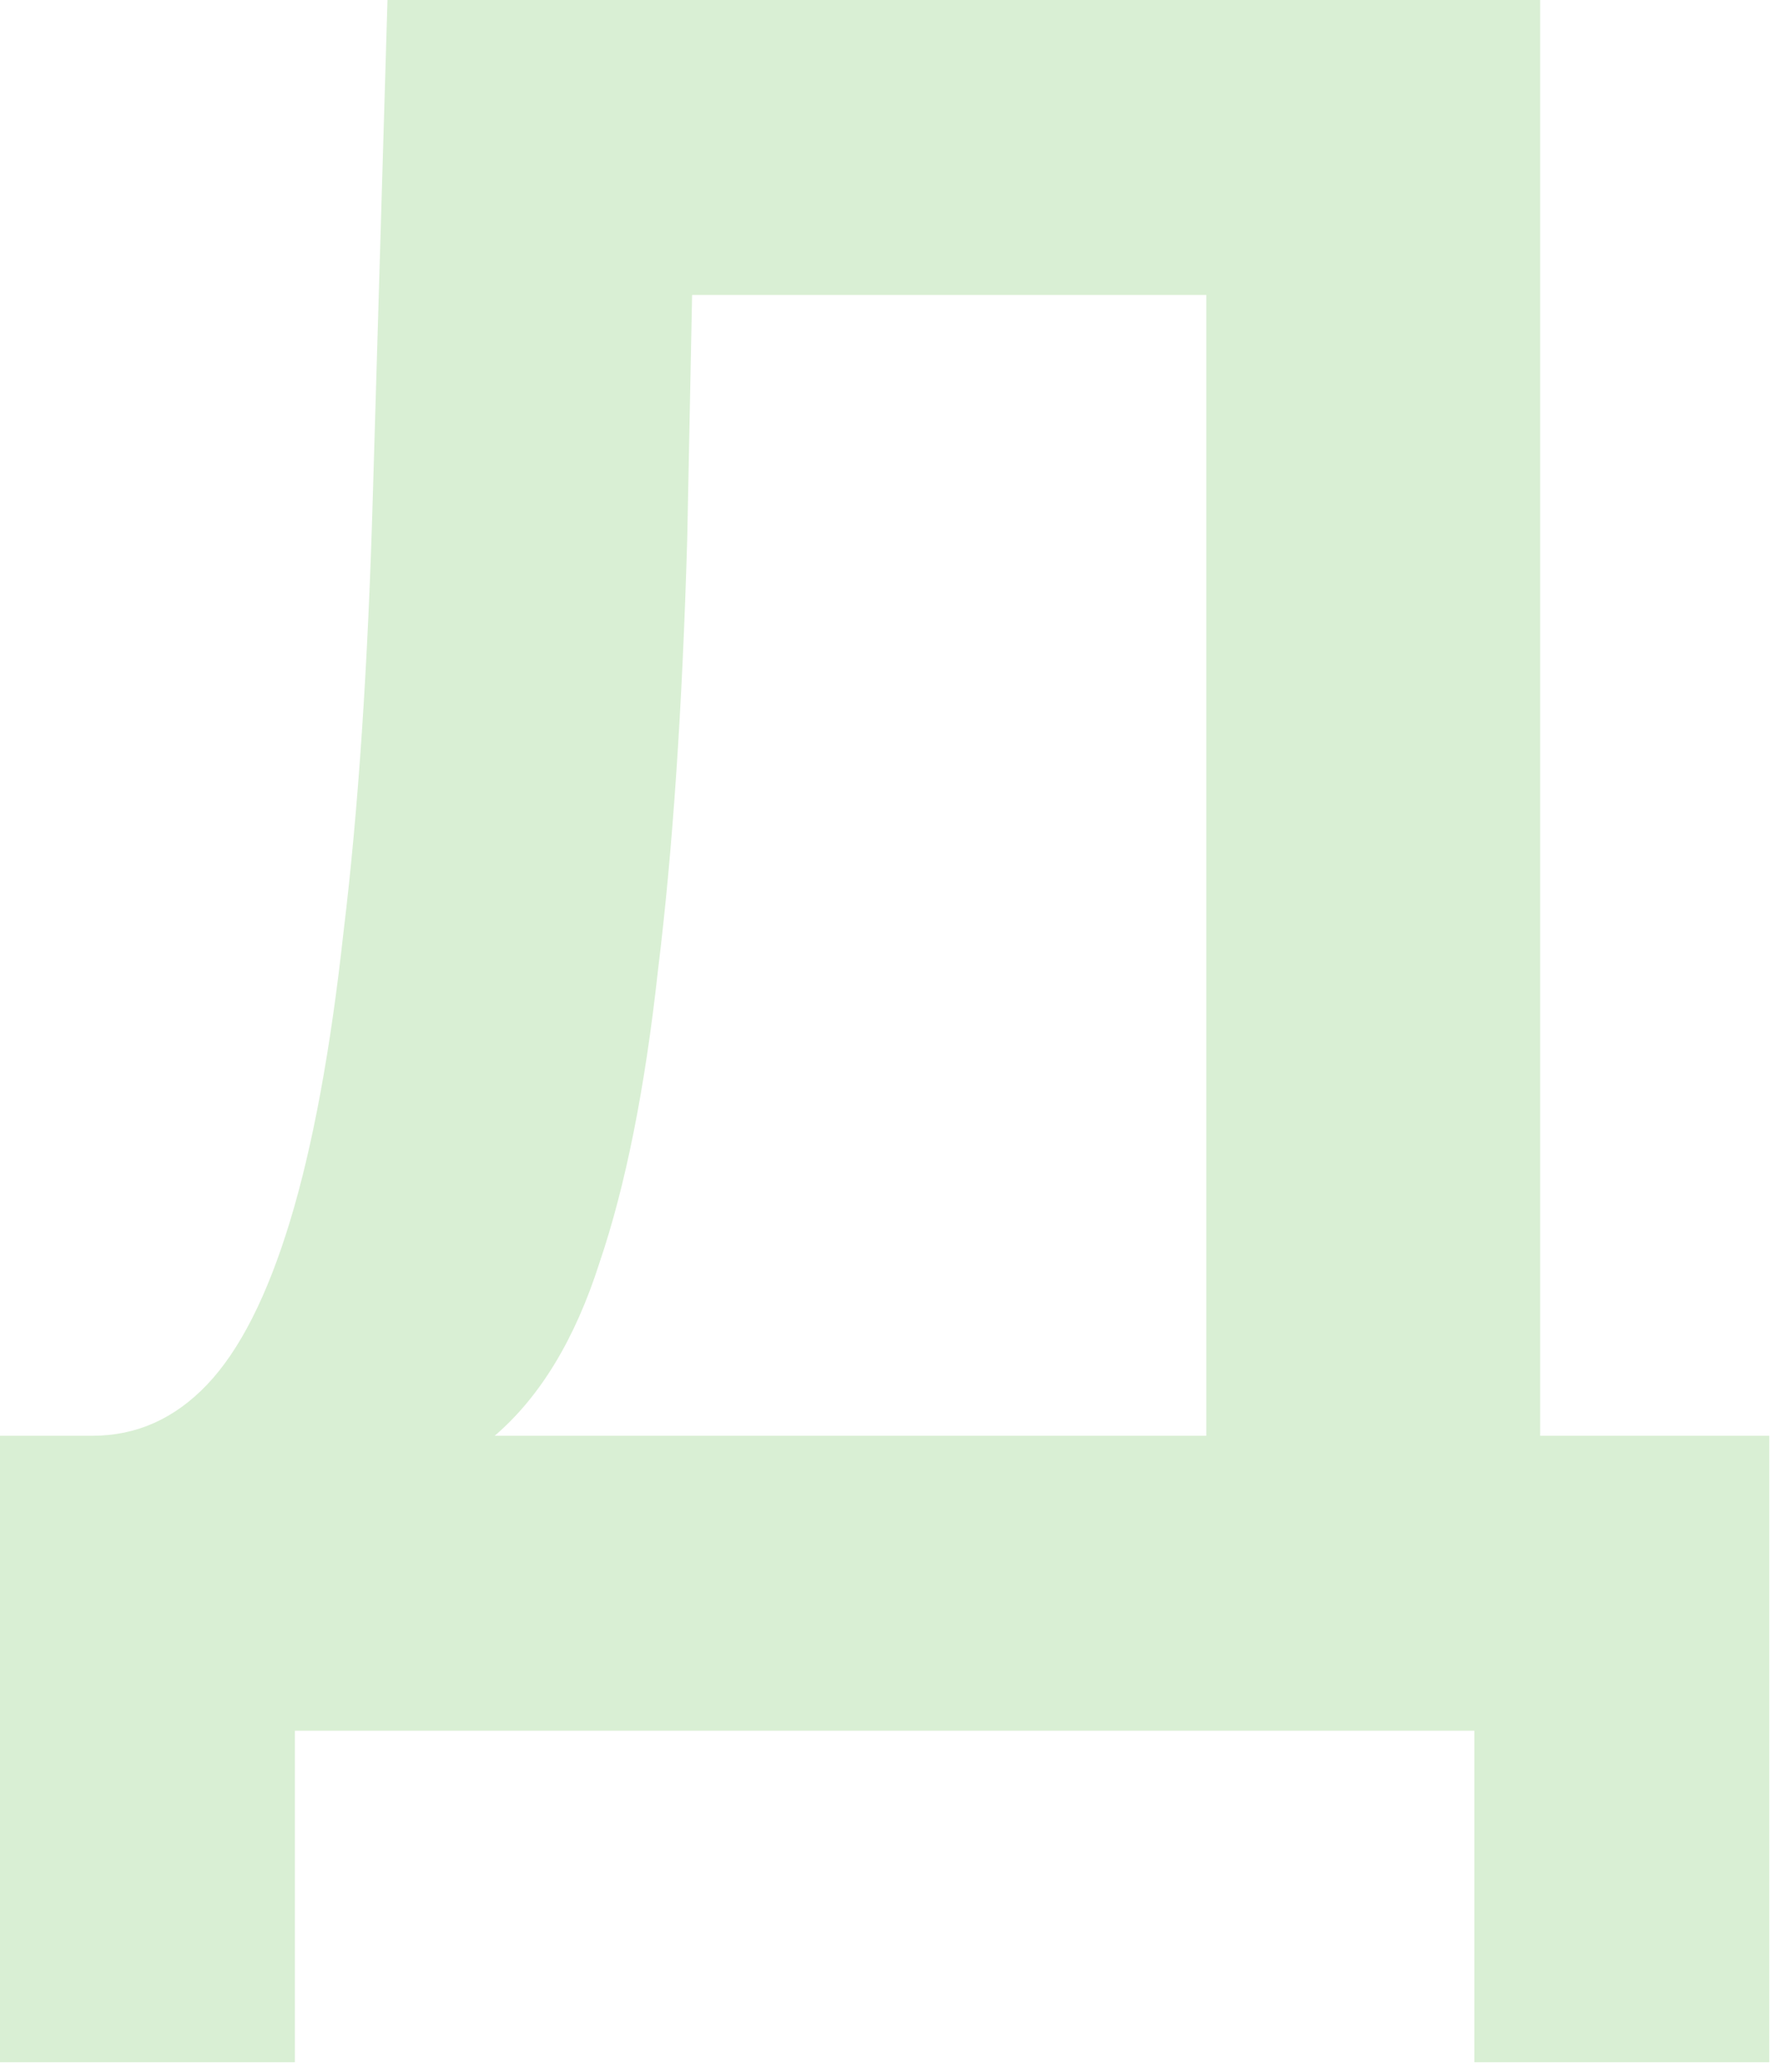 <svg width="146" height="170" viewBox="0 0 146 170" fill="none" xmlns="http://www.w3.org/2000/svg">
<path d="M2.38419e-07 169.2V117.8H7.6C11.2 117.8 14.333 116.4 17 113.6C19.667 110.8 21.933 106.333 23.8 100.2C25.667 94.067 27.133 86.133 28.2 76.4C29.4 66.533 30.2 54.6 30.6 40.6L31.8 -7.62939e-06H126.4V117.8H145.2V169.2H121V142H24.2V169.2H2.38419e-07ZM40.6 117.8H99V24.2H56.8L56.4 44.2C56 58.067 55.2 69.867 54 79.6C52.933 89.333 51.333 97.333 49.2 103.6C47.2 109.867 44.333 114.6 40.6 117.8Z" fill="#D9EFD4"/>
</svg>

